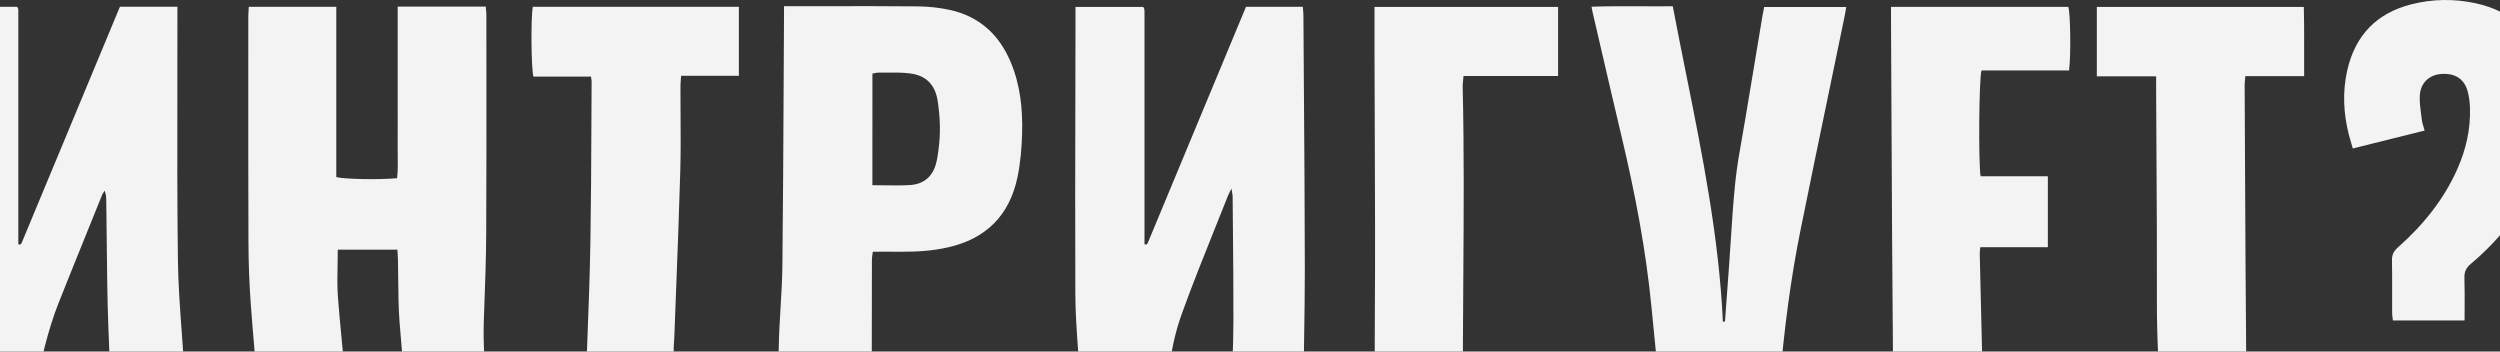 <svg width="1920" height="270" viewBox="0 0 1920 270" fill="none" xmlns="http://www.w3.org/2000/svg">
<rect x="0" y="0" width="1920" height="270" fill="#333333" stroke="none"/>
<g clip-path="url(#clip0_53_19444)">
<path d="M1920 8.893C1914.43 6.143 1908.24 4.019 1901.44 2.538C1884.95 -1.069 1868.28 -0.851 1851.88 3.316C1825.28 10.095 1808.91 27.011 1802.75 53.753C1798.96 70.296 1799.74 86.808 1803.84 103.195C1804.42 105.507 1805.11 107.805 1805.83 110.226L1805.84 110.234L1805.84 110.235L1805.84 110.237L1805.84 110.24L1805.84 110.246L1805.85 110.262L1805.86 110.299C1806.22 111.502 1806.59 112.735 1806.95 114.016C1824.77 109.573 1841.82 105.325 1859.16 101.008L1862.12 100.272C1861.83 99.239 1861.54 98.296 1861.26 97.41L1861.26 97.399L1861.25 97.363L1861.24 97.343L1861.24 97.331L1861.24 97.328C1860.67 95.528 1860.19 93.965 1860 92.374C1859.83 90.948 1859.64 89.519 1859.45 88.089L1859.45 88.077L1859.45 88.066L1859.45 88.054L1859.45 88.05C1858.79 83.098 1858.12 78.131 1858.41 73.219C1859 63.641 1865.66 57.516 1874.68 56.831C1885.36 56.023 1892.48 60.439 1895.16 70.109C1896.28 74.152 1896.77 78.412 1896.93 82.61C1897.49 99.028 1893.94 114.669 1887.32 129.657C1876.86 153.29 1860.96 172.849 1841.77 189.828C1838.5 192.719 1836.95 195.549 1837.04 199.965C1837.2 208.512 1837.18 217.047 1837.16 225.585V225.638C1837.15 230.501 1837.14 235.365 1837.16 240.234C1837.16 241.47 1837.33 242.719 1837.5 244.046L1837.5 244.051L1837.5 244.058L1837.5 244.066C1837.59 244.735 1837.68 245.425 1837.75 246.142H1892.79C1892.79 242.892 1892.81 239.704 1892.83 236.561V236.492C1892.87 228.595 1892.91 220.981 1892.67 213.367C1892.51 208.64 1894.07 205.624 1897.64 202.608C1905.69 195.826 1913.19 188.553 1920 180.689V8.893Z" fill="#F3F3F3"/>
<path d="M1920 348.05C1918.1 330.935 1911.16 315.563 1905.05 302.026L1905.05 302.023C1899.62 289.987 1894.85 279.403 1894.85 270.334H1835.3C1835.1 281.207 1853.36 310.679 1873.02 342.421L1873.02 342.424C1893.91 376.138 1916.38 412.412 1920 431.675V348.05Z" fill="#F3F3F3"/>
<path d="M1920 967.79C1912.59 960.136 1899.59 952.305 1887.64 945.101L1887.63 945.1L1887.63 945.098C1879.85 940.409 1872.51 935.986 1867.44 932.05C1847.49 916.564 1825.65 904.063 1802.79 893.584C1783.98 884.959 1764.92 876.885 1745.87 868.813L1745.84 868.803C1738.11 865.529 1730.38 862.254 1722.67 858.944C1703.67 850.766 1684.78 842.308 1668.82 828.843C1661.67 822.779 1655.04 815.876 1649.25 808.507C1642.94 800.453 1641.82 790.906 1644.8 780.894C1648.38 768.86 1654.57 758.443 1664.25 750.544C1683.32 734.996 1704.51 724.393 1729.64 722.465C1748.94 720.998 1768.05 722.574 1787.17 724.151L1793.06 724.633C1794.27 724.731 1795.48 724.827 1796.69 724.922C1809.07 725.885 1821.51 726.601 1833.93 726.849C1842.67 727.036 1851.32 725.792 1859.56 722.558C1874.03 716.899 1881.25 705.238 1880.1 689.783C1879.16 677.252 1875.24 665.871 1867.09 656.262C1861.62 649.826 1856.02 643.389 1849.7 637.854C1840.71 630.018 1831.31 622.586 1821.58 615.714C1798.21 599.264 1780.39 577.621 1763.4 555.17C1758.76 549.076 1755 542.235 1751.42 535.425C1744.92 523.017 1739.38 510.206 1739.63 495.809C1739.69 492.025 1739.97 488.242 1740.24 484.454C1740.5 480.802 1740.77 477.146 1740.84 473.482C1740.92 470.162 1741.04 466.838 1741.16 463.515V463.509C1741.53 453.386 1741.9 443.262 1741.03 433.244C1739.98 421.153 1738.24 409.12 1736.49 397.081L1736.49 397.075L1736.49 397.072L1736.49 397.046L1736.49 397.042C1735.38 389.402 1734.27 381.761 1733.35 374.1C1733.2 372.908 1733.05 371.715 1732.91 370.522L1732.58 367.816C1728.99 338.562 1725.39 309.267 1725.13 279.756C1724.65 227.138 1724.41 174.536 1724.16 121.926V121.523C1724.07 102.884 1723.99 84.243 1723.89 65.6C1723.89 64.156 1724.02 62.724 1724.18 61.098L1724.18 61.095L1724.18 61.084L1724.18 61.067C1724.26 60.252 1724.34 59.388 1724.42 58.449H1769.59C1769.53 51.392 1769.55 44.446 1769.57 37.572V37.56C1769.6 26.687 1769.63 15.991 1769.34 5.306H1610.36V58.604H1655.91V68.306C1655.98 85.178 1656.08 102.047 1656.17 118.915V119.096C1656.39 156.136 1656.61 193.171 1656.5 230.221C1656.35 286.38 1662.04 341.979 1671.09 397.267C1674.86 420.215 1677.03 443.102 1673.71 466.268C1673.43 468.227 1673.43 470.248 1673.52 472.238C1675.07 506.133 1685.43 536.544 1708.83 561.887L1711.37 564.634L1711.38 564.64C1719.15 573.045 1726.94 581.455 1734.06 590.371C1743.24 601.814 1754.22 610.863 1766.54 618.605C1775.81 624.42 1784.93 630.453 1793.86 636.796C1804.78 644.57 1812.9 655.05 1819.74 666.368C1827.67 679.522 1824 689.69 1809.72 695.536C1806.27 696.967 1802.69 698.148 1799.05 698.863C1792.74 700.138 1786.33 701.351 1779.92 701.942C1772.15 702.67 1764.37 703.282 1756.59 703.895L1756.57 703.898C1746.75 704.671 1736.93 705.445 1727.12 706.451C1715.02 707.695 1702.83 709.311 1691.75 714.909C1690.97 715.302 1690.19 715.696 1689.41 716.089C1679.75 720.948 1670.05 725.832 1661.01 731.7C1652.74 737.111 1645.11 743.672 1637.96 750.513C1629.34 758.754 1624.3 769.326 1621.34 780.894C1618.67 791.404 1620.01 801.323 1626.6 809.937C1631.11 815.845 1636.15 821.442 1641.63 826.418C1655.72 839.198 1671.87 849.117 1689.2 856.891C1706.65 864.728 1724.29 872.19 1742.03 879.436C1775.22 892.962 1807.86 907.733 1838 927.323C1846.44 932.835 1854.23 939.408 1861.96 945.931L1863.23 947.007C1866.41 949.681 1868.96 953.288 1871.11 956.864C1874.32 962.22 1854.72 964.766 1838.6 966.86H1838.6C1831.75 967.749 1825.53 968.557 1821.95 969.464C1808.97 968.933 1784.84 964.663 1793.42 958.356L1793.97 957.95L1793.97 957.949C1796.78 955.875 1799.62 953.78 1802.1 951.329C1807.64 945.825 1808.17 940.725 1802.97 934.91C1798.87 930.339 1794.04 926.266 1788.97 922.752C1773.35 911.931 1755.93 904.53 1738.35 897.502C1731.86 894.906 1725.35 892.346 1718.84 889.786L1718.8 889.769L1718.78 889.763L1718.77 889.76C1702.85 883.5 1686.93 877.24 1671.25 870.449C1647.91 860.343 1625.61 848.154 1605.98 831.766C1598.98 825.92 1592.47 819.266 1586.75 812.145C1579.81 803.5 1578.63 793.301 1581.24 782.448C1585.5 764.942 1594.5 750.327 1607.87 738.479C1630.83 718.143 1655.72 700.387 1682.63 685.585C1686.01 683.725 1689.52 682.139 1693.04 680.554C1696.11 679.172 1699.17 677.79 1702.14 676.226C1706.53 673.925 1710.88 671.375 1714.62 668.172C1719.91 663.663 1720.28 658.346 1715.83 653.059C1713.53 650.304 1710.69 647.98 1707.87 645.67L1707.75 645.572L1707.7 645.528C1707.45 645.322 1707.2 645.116 1706.95 644.91C1706.61 644.631 1706.27 644.353 1705.94 644.073C1704.85 643.164 1703.64 642.367 1702.44 641.574C1700.47 640.277 1698.52 638.988 1697.13 637.232C1691.54 630.125 1684.53 624.698 1677.5 619.258L1677.49 619.248C1676.47 618.455 1675.44 617.662 1674.42 616.864C1667.02 611.08 1661.26 604.208 1657.87 595.253C1656.03 590.402 1653.61 585.613 1650.56 581.446C1639.86 566.707 1630.62 551.221 1623.21 534.523L1622.77 533.536C1618.97 524.944 1615.17 516.38 1613.97 507.065C1611.14 485.081 1609.4 462.972 1610.95 440.832C1611.83 428.704 1609.86 417.075 1607.87 405.32C1607.75 404.543 1607.34 403.822 1606.88 403.024L1606.88 403.021L1606.88 403.018L1606.88 403.013L1606.87 403.009C1606.66 402.63 1606.43 402.234 1606.22 401.807C1583.54 402.18 1564.88 391.763 1546.49 380.568C1545.12 379.735 1543.79 378.852 1542.46 377.971C1540.46 376.649 1538.47 375.332 1536.38 374.194C1532.27 371.955 1530.34 368.565 1529.85 364.057C1529.16 357.829 1528.36 351.604 1527.56 345.378L1527.56 345.375L1527.56 345.372C1525.88 332.356 1524.2 319.331 1523.59 306.25C1522.35 279.911 1521.78 253.54 1521.2 227.172C1520.96 216.495 1520.73 205.819 1520.45 195.145C1520.43 194.002 1520.55 192.844 1520.68 191.623C1520.74 191.051 1520.81 190.464 1520.86 189.859H1572.75V135.348H1521.1C1519.36 125.086 1519.89 59.568 1521.79 54.126H1589.02C1590.58 42.31 1590.08 10.188 1588.46 5.275H1452.29V13.888C1452.39 34.527 1452.49 55.167 1452.59 75.808V75.84C1452.92 145.967 1453.26 216.105 1453.9 286.224C1454.09 305.845 1455.43 325.529 1457.73 344.995C1461.46 376.401 1464.76 407.777 1464.26 439.432C1464.2 444.128 1464.48 448.885 1464.95 453.581C1466.01 464.34 1465.35 474.975 1462.9 485.454C1461.33 492.119 1459.71 498.776 1458.08 505.437C1456.41 512.295 1454.74 519.156 1453.13 526.034C1449.74 540.493 1450.76 554.704 1456.3 568.51C1458.04 572.895 1459.88 577.279 1462.09 581.446C1466.38 589.469 1467.22 597.927 1466.22 606.789C1465.17 616.013 1461.56 624.252 1457.91 632.571L1457.29 633.969C1457.15 634.299 1457 634.63 1456.86 634.962C1453.5 642.673 1450.48 650.634 1448.52 658.781C1446.25 668.234 1449.08 674.018 1458.07 677.221C1461.78 678.543 1465.45 679.965 1469.13 681.387C1479.81 685.519 1490.5 689.657 1502 691.369C1510.06 692.582 1518.15 694.603 1525.83 697.308C1534.82 700.48 1537.1 706.699 1532.49 715.033C1529.54 720.413 1525.65 725.419 1521.6 730.083C1516.17 736.35 1510.51 742.402 1504.84 748.456C1504.04 749.307 1503.24 750.158 1502.45 751.01C1501.77 751.735 1501.09 752.461 1500.42 753.187C1488.13 766.372 1482.62 781.578 1482.74 799.955C1482.84 814.477 1488.16 824.179 1500.17 831.144C1504.27 833.517 1508.35 835.943 1512.43 838.37L1512.53 838.429C1516.12 840.562 1519.71 842.695 1523.31 844.795C1526.27 846.518 1529.25 848.188 1532.23 849.857C1536.41 852.194 1540.59 854.531 1544.69 857.016C1562.86 867.992 1581.86 877.197 1601.9 884.131C1611.34 887.39 1620.83 890.53 1630.32 893.669L1630.33 893.672C1638.32 896.314 1646.3 898.956 1654.26 901.669C1668.63 906.551 1682.91 911.806 1695.83 919.984C1714.4 931.739 1654.26 969.52 1628.5 969.52L1628.46 969.696L1628.39 970.02H1920V967.79Z" fill="#F3F3F3"/>
<path d="M1.288 970.02C0.822 969.688 0.392 969.355 0 969.02V881.984C3.291 872.999 15.493 861.487 27.736 849.934C42.788 835.732 33.799 818.516 32.5 808.818C29.482 786.367 60.027 770.756 78.165 756.297C108.066 732.453 139.504 710.788 170.97 689.104L170.99 689.091C172.715 687.902 174.44 686.713 176.165 685.523C190.694 675.51 204.694 664.72 218.477 653.712C223.859 649.421 228.526 644.011 232.663 638.476C243.895 623.456 243.552 609.432 231.543 594.942C226.815 589.251 221.37 583.872 215.428 579.518C203.388 570.718 190.881 562.571 178.374 554.424C173.846 551.471 169.238 548.634 164.629 545.797C158.852 542.241 153.074 538.684 147.45 534.896C140.854 530.48 134.57 525.505 128.565 520.312C118.205 511.326 112.761 499.913 110.396 486.231C107.375 468.837 103.97 451.51 100.565 434.18L100.565 434.178L100.563 434.169L100.561 434.161L100.561 434.158C97.832 420.268 95.102 406.376 92.57 392.447C90.454 380.755 89.178 368.814 88.494 356.936C86.409 320.927 84.387 284.918 83.143 248.878C82.389 227.199 82.172 205.505 81.955 183.806V183.802C81.858 174.161 81.762 164.518 81.618 154.876L81.614 154.502C81.587 151.952 81.56 149.385 80.374 146.48C80.162 146.827 79.932 147.168 79.702 147.509C79.189 148.27 78.674 149.033 78.352 149.87C75.601 156.682 72.846 163.492 70.091 170.303L70.037 170.436C61.719 191 53.4 211.563 45.187 232.18C36.23 254.686 31.324 278.253 26.414 301.84L26.414 301.841C25.748 305.042 25.081 308.244 24.405 311.443C21.659 324.482 18.409 337.556 15.152 350.662L15.152 350.664C9.219 374.533 3.259 398.511 0.267 422.578C0.204 423.059 0.115 423.534 0 424.08V5.244H12.956L13.002 5.284C13.2 5.453 13.371 5.599 13.516 5.772C13.671 5.959 13.796 6.177 13.858 6.394C13.982 6.892 14.076 7.358 14.076 7.856V187.558C14.18 187.594 14.271 187.628 14.354 187.66L14.415 187.683L14.492 187.713L14.498 187.716C14.744 187.811 14.892 187.869 15.04 187.869C15.258 187.869 15.538 187.806 15.694 187.682L15.724 187.652L15.774 187.602L15.83 187.548L15.867 187.512C16.164 187.224 16.471 186.926 16.627 186.563C29.71 155.148 42.777 123.734 55.862 92.276L55.883 92.225C67.932 63.26 79.996 34.256 92.103 5.182H136.25V14.044C136.268 32.444 136.24 50.844 136.211 69.245C136.144 112.538 136.077 155.832 136.623 199.125C136.855 217.984 138.233 236.843 139.61 255.692L139.61 255.694C140.262 264.629 140.915 273.563 141.445 282.493C141.684 286.558 141.952 290.625 142.221 294.691C142.97 306.017 143.718 317.343 143.81 328.67C143.934 346.55 147.263 363.683 152.583 380.662C161.076 407.715 169.259 434.83 177.41 461.977C179.183 467.916 180.645 474.011 181.734 480.105C184.254 494.254 191.254 505.946 202.486 514.435C215.552 524.323 229.272 533.341 243.086 542.203C249.603 546.392 256.285 550.331 262.966 554.269L262.967 554.27L262.97 554.271L262.971 554.272L262.973 554.273L262.974 554.274L262.976 554.275L262.977 554.276L262.979 554.277L262.987 554.282C270.237 558.555 277.487 562.828 284.526 567.422C293.455 573.237 302.166 579.674 309.85 587.012C329.357 605.576 329.606 623.767 310.255 642.363C301.544 650.727 291.65 658.19 281.353 664.565C262.004 676.519 242.178 687.729 222.364 698.932L222.36 698.934L217.481 701.693C182.761 721.314 149.099 742.459 117.863 767.305C113.383 770.85 109.058 774.643 105.045 778.686C92.445 791.404 88.836 806.765 92.258 824.054C95.152 838.732 101.872 851.73 110.334 863.826C124.458 884.007 141.134 901.856 162.321 914.543C166.856 917.259 172.457 920.859 178.772 924.918C206.229 942.568 247.195 968.901 272.827 969.019C258.245 954.913 243.704 940.767 229.163 926.621L229.13 926.589C221.858 919.514 214.585 912.439 207.308 905.37C207.144 905.211 206.981 905.052 206.818 904.893C206.085 904.176 205.354 903.462 204.539 902.851C186.214 889.635 174.579 871.133 164.654 851.481C161.201 844.671 158.556 837.301 156.721 829.869C154.108 819.297 156.192 809.128 162.165 799.862C167.921 790.938 175.605 783.941 184.005 777.629C204.912 761.832 227.375 748.43 250.646 736.551C266.761 728.337 283.017 720.388 299.273 712.439C314.526 704.981 329.777 697.522 344.913 689.846C362.428 680.952 379.633 671.437 396.526 661.424C402.543 657.861 407.903 653.149 413.223 648.471L413.224 648.47L413.234 648.461C414.457 647.385 415.678 646.312 416.904 645.254C419.673 642.86 421.882 639.719 423.998 636.641C430.998 626.504 431.153 616.025 423.935 606.105C420.015 600.725 415.566 595.408 410.34 591.397C400.291 583.716 389.9 576.315 378.98 569.972C367.117 563.085 355.104 556.468 343.093 549.852C331.351 543.384 319.611 536.918 308.015 530.201C297.064 523.857 286.579 516.612 276.561 508.9C264.428 499.602 256.526 487.351 252.357 472.238C244.828 444.874 234.188 418.567 222.397 392.727C220.413 388.39 218.502 384.024 216.59 379.657L216.586 379.649L216.584 379.644L216.582 379.641C214.507 374.902 212.431 370.162 210.263 365.456C203.388 350.561 200.339 334.982 199.343 318.595C198.365 302.56 196.983 286.554 195.602 270.55L195.602 270.549L195.601 270.539L195.601 270.537L195.601 270.536C194.524 258.054 193.447 245.574 192.561 233.082C191.472 217.72 190.881 202.266 190.819 186.874C190.651 142.106 190.668 97.356 190.684 52.597V52.568C190.689 39.137 190.694 25.705 190.694 12.271C190.694 10.757 190.8 9.228 190.916 7.537L190.916 7.536L190.916 7.534L190.917 7.532L190.917 7.524L190.918 7.517L190.918 7.512L190.919 7.504C190.969 6.775 191.021 6.015 191.068 5.213H258.268V136.001C264.272 137.68 292.273 138.116 304.966 136.841C305.658 131.181 305.558 125.422 305.458 119.641V119.614L305.458 119.611C305.409 116.826 305.361 114.036 305.401 111.249C305.489 104.989 305.469 98.729 305.449 92.469V92.442C305.441 89.755 305.433 87.069 305.433 84.382V5.088H373.068C373.123 5.878 373.196 6.657 373.268 7.426C373.403 8.869 373.535 10.281 373.535 11.681C373.535 26.196 373.546 40.71 373.557 55.222L373.557 55.508C373.587 96.363 373.617 137.21 373.411 178.073C373.327 198.124 372.595 218.149 371.862 238.194L371.862 238.195L371.77 240.705C371.727 241.886 371.684 243.068 371.641 244.25L371.606 245.209C370.922 263.68 372.197 281.995 374.562 300.248L374.629 300.781L374.63 300.784C375.013 303.811 375.4 306.863 375.371 309.888C375.184 323.104 378.389 335.573 383.989 347.389C389.636 359.273 395.473 371.062 401.309 382.851C404.957 390.219 408.605 397.587 412.206 404.978C414.025 408.698 415.899 412.4 417.773 416.102L417.774 416.104C422.763 425.957 427.756 435.817 431.713 446.056C441.109 470.341 457.131 488.532 479.158 501.717C492.162 509.522 505.385 516.954 518.638 524.355C525.489 528.182 532.385 531.928 539.282 535.675L539.285 535.677C552.057 542.615 564.83 549.555 577.314 557.005C588.981 564.002 600.087 572.149 610.603 580.824C622.456 590.588 630.732 603.462 637.483 617.175C646.661 635.833 643.985 652.064 629.612 667.146C622.145 674.982 613.31 681.139 603.51 685.523C588.078 692.427 572.554 699.174 556.687 704.958C531.586 714.097 506.405 723.009 481.227 731.92L481.167 731.941L481.133 731.953C464.62 737.798 448.108 743.642 431.62 749.549C409.562 757.448 388.157 766.776 368.371 779.494C367.304 780.179 366.27 780.908 365.237 781.637L365.235 781.639C363.828 782.631 362.423 783.623 360.935 784.501C341.553 796.037 337.508 813.482 341.771 834.129C345.722 853.16 355.708 869.081 367.655 883.945C383.055 903.1 401.815 918.585 421.229 933.449C421.379 933.564 421.531 933.681 421.685 933.799C421.955 934.007 422.231 934.219 422.513 934.437C422.895 934.732 423.288 935.036 423.692 935.348L423.816 935.444L423.825 935.451C437.2 945.796 461.903 964.904 493.534 970.02H388.713C391.731 950.924 376.307 934.864 358.851 922.41C342.362 910.656 326.931 897.596 315.264 880.928C307.303 869.562 299.775 857.893 292.242 846.217L292.215 846.175L292.158 846.087L292.148 846.072C289.202 841.506 286.256 836.938 283.281 832.388C282.473 831.144 281.881 829.745 281.353 828.377C277.961 819.421 278.241 810.745 283.997 802.847C286.735 799.054 289.753 795.229 293.33 792.275C300.984 785.931 308.793 779.712 317.037 774.208C341.957 757.572 368.713 744.263 396.557 733.348C413.517 726.697 430.615 720.389 447.713 714.08L447.722 714.077L447.732 714.073C465.16 707.643 482.591 701.212 499.878 694.417C519.043 686.86 537.74 678.029 556.283 668.98C563.314 665.56 569.816 660.491 575.54 655.112C586.398 644.943 588.701 632.225 584.407 618.139C581.047 607.131 575.043 597.927 566.58 590.184C556.594 581.042 545.394 573.61 533.416 567.453C523.856 562.532 514.23 557.73 504.604 552.928L504.521 552.886L504.507 552.88C493.241 547.259 481.976 541.639 470.82 535.829C451.842 525.972 432.864 516.114 414.415 505.293C396.962 495.062 384.766 480.105 377.549 460.826C366.1 430.29 351.726 401.029 336.233 372.359C330.197 361.196 324.473 349.877 319.028 338.434C316.819 333.769 314.89 328.67 314.33 323.57C311.499 298.134 308.762 272.635 306.833 247.106C306.028 236.314 305.93 225.479 305.831 214.649L305.83 214.577L305.83 214.566C305.784 209.51 305.738 204.454 305.619 199.405C305.578 197.692 305.471 195.979 305.366 194.319L305.366 194.318L305.366 194.311L305.365 194.297C305.311 193.433 305.257 192.583 305.215 191.756H259.419C259.419 195.779 259.338 199.749 259.258 203.68V203.712C259.085 212.226 258.915 220.553 259.575 228.822C261.119 248.144 263.038 267.441 264.957 286.736C266.015 297.375 267.073 308.014 268.068 318.657C269.001 328.701 271.553 338.216 276.25 347.14C277.167 348.862 278.064 350.598 278.96 352.334L278.961 352.336L278.962 352.338C280.348 355.021 281.734 357.701 283.188 360.325C302.726 395.37 319.308 431.783 332.313 469.751C336.139 480.852 342.206 490.367 351.042 498.016C356.3 502.557 361.837 506.848 367.468 510.89C381.755 521.138 397.471 528.82 413.196 536.507L413.234 536.525L413.246 536.531L413.251 536.533C416.068 537.91 418.886 539.287 421.695 540.68C446.429 552.932 471.038 565.432 495.554 578.15C505.945 583.53 515.651 590.122 524.114 598.331C538.549 612.324 542.469 633.998 523.305 650.541C515.838 656.978 507.562 662.917 498.82 667.395C482.922 675.573 466.496 682.756 450.069 689.846C435.866 695.995 421.606 702.02 407.346 708.046L407.339 708.049C386.555 716.831 365.771 725.614 345.162 734.779C318.748 746.533 293.735 760.992 269.997 777.504C262.064 783.008 254.224 788.947 247.41 795.726C233.099 809.937 232.477 824.272 244.766 840.349C248.375 845.044 252.481 849.522 257.055 853.284C265.61 860.312 272.641 868.583 279.019 877.539C290.624 893.864 304.188 908.448 320.086 920.606C328.41 926.996 336.972 933.059 345.533 939.121L345.537 939.124L345.538 939.125L345.555 939.137L345.56 939.141L345.563 939.142C351.197 943.132 356.832 947.122 362.397 951.205C365.019 953.131 367.647 955.051 370.276 956.972L370.309 956.996L370.332 957.013C376.23 961.322 382.129 965.633 387.965 970.02H1.288Z" fill="#F3F3F3"/>
<path fill-rule="evenodd" clip-rule="evenodd" d="M495.867 970.02H868.028C868.038 969.925 868.011 969.829 867.945 969.733C867.922 969.699 867.895 969.666 867.863 969.633C867.827 969.595 867.785 969.557 867.738 969.52C678.5 969.52 636.5 951.671 615 938.02C598.158 927.326 581.203 912.406 578.776 902.02C578.106 899.147 577.352 896.538 576.615 893.988L576.615 893.987C574.752 887.54 573 881.477 573 872.52C573 857.749 578.864 850.181 585.483 841.638C586.482 840.348 587.498 839.036 588.514 837.674C591.501 833.694 594.674 829.807 598.158 826.293C611.723 812.611 626.687 800.702 644.328 792.617L645.306 792.168C657.397 786.625 669.553 781.051 682.034 776.509C722.635 761.677 761.057 742.46 797.706 719.698C813.51 709.871 828.817 699.112 843.937 688.229C853.457 681.388 861.484 672.805 867.737 662.73C878.564 645.223 879.591 627.095 870.382 608.748C867.426 602.809 863.786 596.901 859.306 592.05C851.746 583.872 843.719 575.973 835.071 568.946C820.386 557.036 805.266 545.624 790.053 534.43C761.368 513.316 738.315 487.444 720.052 456.846C709.63 439.37 697.87 422.61 685.612 406.347C673.728 390.519 666.137 372.888 659.977 354.448C656.492 344.031 656.896 333.521 660.599 322.979C663.71 314.086 666.043 304.882 668.345 295.739C669.248 292.195 669.497 288.37 669.497 284.669C669.55 268.461 669.563 252.264 669.575 236.064V236.036C669.585 223.901 669.594 211.765 669.621 199.623C669.621 198.377 669.795 197.132 669.994 195.71L669.995 195.707C670.099 194.964 670.209 194.174 670.305 193.31C673.046 193.31 675.733 193.307 678.386 193.303H678.553C683.704 193.296 688.727 193.29 693.763 193.31C705.212 193.373 716.568 192.533 727.83 190.014C757.448 183.422 775.43 165.2 781.497 135.752C783.737 124.869 784.67 113.581 784.982 102.449C785.51 83.449 783.519 64.699 775.897 46.943C766.937 26.109 751.724 12.489 729.448 7.607C721.483 5.866 713.208 4.995 705.057 4.902C682.068 4.676 659.08 4.713 636.091 4.75L636.077 4.75C627.461 4.764 618.845 4.777 610.23 4.777H602.11C602.11 6.037 602.113 7.211 602.117 8.329V8.359C602.124 10.458 602.13 12.36 602.11 14.262C602.005 31.951 601.918 49.639 601.83 67.328V67.542C601.605 113.215 601.38 158.883 600.865 204.536C600.74 215.175 600.101 225.814 599.462 236.452C598.833 246.928 598.204 257.403 598.065 267.878C597.847 284.327 595.669 300.031 588.016 314.739C587.259 316.214 586.698 317.781 586.137 319.348L586.136 319.35L586.136 319.352L586.131 319.366C585.771 320.371 585.411 321.376 584.998 322.357C582.074 329.416 581.203 336.692 582.354 344.28C585.652 365.829 593.99 385.388 606.745 402.926C611.25 409.108 615.964 415.129 620.677 421.147L620.678 421.149C626.087 428.056 631.494 434.962 636.581 442.107C662.061 477.929 692.208 508.962 728.639 533.745C738.315 540.307 747.928 546.961 757.386 553.833C773.097 565.245 788.404 577.217 801.595 591.552C806.604 596.963 811.115 603.089 814.724 609.526C821.537 621.746 821.351 634.526 814.257 646.529C810.368 653.091 805.608 659.434 800.102 664.658C791.639 672.681 782.617 680.237 773.066 686.923C735.888 712.919 695.008 731.389 652.479 746.813C616.95 759.686 581.701 773.337 546.514 787.113C527.163 794.7 509.429 805.242 494.465 819.95C482.331 831.859 475.953 846.319 476.047 863.328C476.109 874.616 478.691 885.469 482.487 896.103C487.371 909.785 496.953 919.674 507.811 928.66C515.869 935.346 523.305 942.684 528.874 951.671C532.492 957.516 536.421 963.099 540.649 968.427C513.573 965.626 495.319 948.798 488.522 942.436C484.531 938.706 480.372 935.157 476.213 931.609L476.208 931.603L476.207 931.602C470.902 927.076 465.598 922.549 460.647 917.652C444.904 902.104 433.767 883.634 430.002 861.587C425.895 837.488 432.087 816.56 451.936 801.075C457.971 796.379 464.473 791.933 471.349 788.637C484.789 782.2 498.416 775.95 512.385 770.819C547.416 757.976 582.541 745.445 617.852 733.442C649.367 722.745 679.514 709.405 707.079 690.716C716.506 684.311 725.497 677.065 733.835 669.323C739.217 664.316 743.728 658.097 747.461 651.722C754.399 639.875 754.741 627.343 747.275 615.62C742.919 608.748 737.879 602.032 731.937 596.528C711.31 577.404 690.59 558.373 667.008 542.825C659.728 538.037 652.541 533.155 645.354 528.21C613.279 506.133 583.412 481.443 556.874 452.866C554.509 450.316 552.207 447.673 550.247 444.812C530.585 415.893 517.611 383.989 508.962 350.281C505.882 338.278 505.945 326.275 510.207 314.303C515.216 300.186 518.171 285.602 517.394 270.428C517.274 268.07 517.447 265.699 517.619 263.324V263.314L517.62 263.308V263.294C517.717 261.952 517.815 260.608 517.86 259.264C518.289 247.724 518.733 236.186 519.177 224.649C520.378 193.442 521.579 162.242 522.465 131.026C522.863 116.626 522.767 102.227 522.672 87.827C522.625 80.833 522.579 73.839 522.589 66.844C522.589 65.143 522.708 63.442 522.842 61.518L522.842 61.516C522.914 60.486 522.991 59.392 523.056 58.2H567.452V5.213H409.158C407.664 13.609 407.913 52.665 409.686 58.853H453.896C453.98 59.543 454.07 60.11 454.147 60.603C454.269 61.376 454.362 61.964 454.362 62.553C454.296 73.473 454.247 84.391 454.198 95.308V95.377C454.065 125.471 453.931 155.558 453.429 185.661C452.996 211.72 452.001 237.758 451.005 263.792L450.998 263.981C450.78 269.696 450.561 275.41 450.349 281.124C450.309 282.21 450.271 283.297 450.233 284.385C449.918 293.487 449.599 302.651 448.016 311.567C445.713 324.472 446.74 336.848 450.598 349.1C453.056 356.905 455.544 364.772 458.842 372.266C467.865 392.758 477.011 413.188 486.656 433.369C490.482 441.391 495.305 449.072 500.5 456.286C512.385 472.829 527.505 486.138 544.554 497.208C550.214 500.883 555.855 504.585 561.496 508.286L561.501 508.289L561.52 508.301L561.55 508.321C578.988 519.762 596.414 531.195 614.336 541.83C643.581 559.182 668.719 581.073 690.808 606.696C693.732 610.054 696.47 613.661 698.834 617.424C709.194 633.967 708.852 649.048 696.688 664.409C690.87 671.748 683.87 678.34 676.559 684.217C657.145 699.827 634.776 710.089 611.381 718.205C596.189 723.478 580.982 728.68 565.775 733.883L565.573 733.953L565.473 733.987L565.271 734.058C550.064 739.26 534.856 744.463 519.665 749.736C518.99 749.97 518.315 750.204 517.64 750.438L514.682 751.462C489.084 760.327 463.48 769.194 439.055 781.049C430.811 785.029 422.567 789.414 415.193 794.793C395.562 809.16 389.433 829.123 396.931 852.165C398.611 857.327 400.82 862.395 403.184 867.308C414.851 891.688 430.904 912.708 452.247 929.438C468.026 941.784 482.518 955.317 495.867 970.02ZM679.482 142.317C686.248 142.422 692.719 142.523 699.146 142.096C709.319 141.412 716.195 135.69 718.87 125.677C719.766 122.355 720.233 118.898 720.693 115.482L720.799 114.701C722.479 102.293 722.043 89.917 720.146 77.572C718.217 65.072 711.279 57.889 698.741 56.365C693.05 55.665 687.261 55.703 681.481 55.74C679.298 55.755 677.116 55.769 674.941 55.743C673.825 55.722 672.695 55.967 671.559 56.212C671.049 56.323 670.537 56.434 670.025 56.521C669.994 85.135 669.994 113.284 669.994 142.051V142.22C673.232 142.22 676.385 142.269 679.476 142.317L679.479 142.317H679.482Z" fill="#F3F3F3"/>
<path fill-rule="evenodd" clip-rule="evenodd" d="M1627.55 970.02H869.769C866.743 968.507 863.717 966.996 860.691 965.484L860.64 965.458L860.615 965.446L860.513 965.395L860.462 965.37L860.411 965.344C850.434 960.36 840.458 955.376 830.497 950.365C826.951 948.593 823.248 947.069 819.546 945.638C801.097 938.58 783.675 929.811 768.181 917.279C761.648 911.993 754.275 907.64 746.995 903.348C731.408 894.082 724.408 879.342 720.706 862.613C719.959 859.161 720.674 855.15 721.608 851.636C724.221 841.841 730.568 834.565 738.532 828.657C751.599 818.955 765.817 811.336 780.781 805.024C797.975 797.786 815.207 790.634 832.435 783.483L832.693 783.375L832.739 783.356C846.645 777.584 860.548 771.813 874.426 765.999C894.711 757.51 913.689 746.782 931.111 733.286C946.076 721.688 955.969 706.979 960.324 688.633L960.458 688.066C962.81 678.115 965.176 668.104 966.733 658.004C969.564 639.377 966.111 621.342 960.2 603.711C951.116 576.502 937.831 551.688 918.355 530.418C909.489 520.748 903.018 509.646 899.098 497.084C893.124 477.96 884.444 460.142 873.431 443.444C871.519 440.548 869.715 437.595 867.912 434.643L867.907 434.634C865.955 431.44 864.004 428.246 861.92 425.128C842.724 396.303 835.351 363.901 832.831 329.976C832.298 322.832 831.677 315.695 831.056 308.558L831.052 308.512L831.05 308.491L831.05 308.486L831.048 308.466C830.293 299.79 829.538 291.115 828.942 282.43C828.665 278.345 828.367 274.258 828.068 270.17C826.99 255.404 825.91 240.626 825.862 225.867C825.657 174.476 825.768 123.102 825.879 71.72V71.567L825.881 70.522C825.921 51.915 825.961 33.307 825.986 14.697V5.337H877.817C877.852 5.371 877.902 5.409 877.96 5.453C878.062 5.53 878.185 5.623 878.284 5.741L878.308 5.769L878.33 5.796L878.351 5.82L878.354 5.823C878.491 5.983 878.631 6.146 878.657 6.332C878.813 7.047 878.969 7.794 878.969 8.54V187.464C879.064 187.504 879.15 187.54 879.227 187.573L879.303 187.606L879.384 187.642C879.634 187.751 879.784 187.816 879.933 187.837C880.151 187.869 880.462 187.806 880.586 187.682L880.628 187.64L880.69 187.579C881.001 187.271 881.321 186.954 881.489 186.563C891.934 161.452 902.38 136.346 912.834 111.219L913.156 110.444C927.723 75.433 942.307 40.38 956.933 5.213H1000.55C1000.61 5.915 1000.67 6.597 1000.73 7.263C1000.88 8.867 1001.02 10.382 1001.02 11.898C1001.13 30.157 1001.26 48.413 1001.39 66.669C1001.73 113.577 1002.06 160.479 1002.11 207.397C1002.12 225.401 1001.83 243.398 1001.55 261.395C1001.22 282.19 1000.88 302.984 1001.02 323.788C1001.19 350.607 1002.25 377.426 1003.31 404.245C1003.56 410.481 1003.8 416.716 1004.04 422.952C1004.2 427.393 1005.1 431.8 1006 436.197C1006.3 437.649 1006.6 439.101 1006.87 440.552C1007.36 443.226 1008.11 445.9 1008.98 448.481C1014.89 465.957 1016.57 483.681 1014.33 502.121C1011.22 527.899 1014.43 553.211 1022.89 577.839C1028.96 595.564 1032.63 613.817 1034.96 632.35C1036.83 647.245 1036.52 662.108 1033.06 676.817C1030.64 687.043 1028.58 697.391 1026.53 707.711L1026.44 708.192C1022.27 729.275 1013.93 748.71 1000.92 765.657C983.782 788.015 964.742 808.569 939.978 823.122C929.089 829.527 918.853 837.177 908.804 844.857C903.515 848.9 898.724 853.813 894.617 859.068C883.386 873.528 884.071 889.511 897.417 901.887C909.24 912.864 921.747 923.281 934.907 932.547C961.193 951.055 993.532 960.809 1027.14 968.708C1012.33 957.668 998.319 945.684 986.084 931.77C980.702 925.644 976.004 918.803 971.804 911.837C966.204 902.633 966.204 892.807 971.649 883.447C975.88 876.14 980.36 868.925 985.276 862.084C997.129 845.604 1006.77 828.097 1013.18 808.755C1014.36 805.217 1016.07 801.852 1017.77 798.481L1017.77 798.477L1017.77 798.473C1018.77 796.514 1019.76 794.553 1020.65 792.554C1021.91 789.738 1023.18 786.928 1024.46 784.117L1024.46 784.112C1028.12 776.062 1031.78 768.006 1034.96 759.78C1036.88 754.839 1038.74 749.879 1040.61 744.918C1046.7 728.71 1052.79 712.504 1060.72 697.029C1065.76 687.171 1067.72 676.381 1068.47 665.342C1069.8 645.534 1067.04 626.131 1063.15 606.82C1059.23 587.323 1055.28 567.826 1051.14 548.36C1047.5 531.32 1047.44 514.311 1050.92 497.27C1051.22 495.812 1051.5 494.348 1051.79 492.883C1052.59 488.723 1053.4 484.557 1054.59 480.51C1061.12 458.587 1060 436.105 1058.85 413.841C1055.93 357.153 1055.46 300.497 1055.87 243.747C1056.21 196.902 1056.02 150.057 1055.83 103.222V103.057C1055.74 82.298 1055.66 61.54 1055.62 40.786C1055.6 34.65 1055.6 28.514 1055.61 22.378C1055.61 19.309 1055.62 16.241 1055.62 13.173V5.337H1196.61V58.386H1124L1123.93 59.02L1123.8 60.258L1123.8 60.267L1123.8 60.327C1123.61 62.046 1123.46 63.45 1123.35 64.854C1123.29 65.6 1123.32 66.347 1123.35 67.093C1124.48 115.82 1124.15 164.536 1123.82 213.255V213.656C1123.59 246.384 1123.37 279.113 1123.6 311.847C1123.81 342.165 1124.81 372.546 1126.65 402.802C1127.61 418.878 1125.4 433.711 1119.02 448.481C1112.61 463.283 1107.23 478.551 1102.07 493.85C1091.27 525.847 1091.49 558.249 1098.8 590.992C1103.34 611.36 1107.39 631.883 1110.47 652.5C1113.61 673.676 1109.16 693.577 1096.59 711.302C1096.05 712.063 1095.53 712.831 1095 713.598C1093.99 715.087 1092.97 716.571 1091.86 717.987C1078.02 735.587 1069.87 755.52 1066.26 777.629C1064.26 789.737 1061.71 801.755 1059.16 813.777L1059.15 813.801L1059.13 813.901L1059.13 813.926L1059.12 813.946C1058.02 819.126 1056.92 824.307 1055.87 829.496C1055.8 829.745 1055.74 829.994 1055.74 830.242C1055.46 838.591 1054.98 846.937 1054.5 855.284L1054.5 855.37V855.372C1053.21 877.744 1051.92 900.122 1054.5 922.565C1067.43 955.344 1141.36 969.864 1162.66 970.019C1185.87 969.626 1224.53 884.808 1215.06 868.428C1210.02 859.69 1207.29 850.175 1208.75 839.789C1209.53 834.161 1207.85 828.936 1204.89 824.148C1203.27 821.52 1201.59 818.935 1199.9 816.35L1199.9 816.348L1199.9 816.338C1198.73 814.552 1197.57 812.765 1196.43 810.963C1191.36 802.909 1187.28 794.42 1185.69 784.936C1183.61 772.498 1185.97 761.148 1194.16 751.353L1195.25 750.041C1199.49 744.933 1203.77 739.787 1208.44 735.09C1230.62 712.732 1238.49 685.088 1237.28 654.645C1236.86 643.822 1235.43 633.054 1234 622.277L1234 622.274C1233.3 617.014 1232.6 611.751 1232.02 606.478C1231.75 604.086 1231.49 601.693 1231.22 599.3C1229.67 585.39 1228.12 571.462 1226.82 557.534C1225.86 547.241 1227.2 537.073 1230.81 527.433C1235.32 515.337 1239.89 503.21 1245.3 491.486C1249.25 482.945 1253.47 474.535 1257.7 466.121L1257.71 466.099L1257.72 466.086L1257.72 466.075C1261.75 458.055 1265.78 450.031 1269.57 441.889C1272.9 434.737 1275.61 427.119 1277.32 419.438C1282.57 395.898 1282.29 372.079 1279.74 348.198C1275.76 310.852 1271.97 273.506 1268.36 236.129C1264.09 191.973 1255.76 148.564 1245.52 105.465C1240.24 83.27 1235.09 61.045 1229.94 38.822L1229.93 38.802L1229.93 38.795L1229.93 38.791L1229.93 38.787L1229.93 38.784L1229.93 38.78L1229.93 38.765L1229.93 38.762C1227.62 28.811 1225.31 18.861 1223 8.913C1222.85 8.253 1222.73 7.593 1222.56 6.653L1222.55 6.643L1222.55 6.639C1222.48 6.21 1222.39 5.722 1222.28 5.151C1235.12 4.709 1247.84 4.765 1260.65 4.822H1260.66C1268.61 4.857 1276.6 4.892 1284.69 4.808C1287.95 22.007 1291.39 39.151 1294.83 56.279L1294.83 56.282L1294.84 56.285C1307.54 119.486 1320.19 182.456 1323.17 247.044C1323.26 247.038 1323.35 247.033 1323.44 247.026C1323.54 247.019 1323.64 247.011 1323.74 247.002L1323.98 246.981C1324.26 246.958 1324.53 246.935 1324.79 246.919C1325.34 239.456 1325.88 231.986 1326.43 224.515L1328.06 202.11C1328.51 195.823 1328.92 189.531 1329.32 183.238L1329.33 183.133V183.131C1330.28 168.359 1331.23 153.588 1332.82 138.893C1334.05 127.353 1336.08 115.908 1338.11 104.467L1338.12 104.456L1338.12 104.453L1338.12 104.45L1338.12 104.445L1338.12 104.442L1338.12 104.44L1338.12 104.437L1338.12 104.434L1338.12 104.431L1338.12 104.428L1338.12 104.425L1338.12 104.422C1338.95 99.723 1339.79 95.025 1340.57 90.322C1344.86 64.326 1349.18 38.361 1353.54 12.365C1353.82 10.753 1354.14 9.141 1354.51 7.34L1354.51 7.333L1354.52 7.286L1354.52 7.282L1354.53 7.259C1354.59 6.948 1354.65 6.632 1354.72 6.308C1354.78 6.001 1354.84 5.688 1354.91 5.368H1417.91C1417.75 6.267 1417.61 7.125 1417.47 7.956L1417.47 7.963L1417.47 7.974L1417.47 7.983L1417.47 7.99L1417.47 8C1417.23 9.452 1417 10.822 1416.73 12.178C1412.96 30.435 1409.17 48.684 1405.38 66.934L1405.38 66.954C1397.8 103.437 1390.23 139.919 1382.85 176.456C1375.19 214.269 1370.34 252.516 1367.01 290.92C1365.21 311.94 1364.49 333.116 1364.18 354.23C1363.74 383.647 1361.6 412.877 1356.03 441.765C1353.98 452.461 1350.68 463.003 1346.94 473.264C1344.59 479.695 1342.36 486.167 1340.13 492.638C1334.82 508.009 1329.52 523.378 1322.65 538.192C1313.59 557.689 1314.15 578.306 1318.17 598.953C1319.41 605.297 1320.69 611.64 1322.3 617.89C1327 636.05 1325.6 653.899 1319.54 671.468C1313.66 688.477 1304.88 704.087 1295.86 719.573L1294.77 721.449L1294.76 721.452C1289.87 729.845 1284.96 738.256 1280.61 746.937C1275.17 757.852 1277.85 765.501 1288.77 770.881C1292.28 772.613 1296.01 773.89 1299.73 775.166C1301.43 775.745 1303.12 776.323 1304.79 776.945C1305.61 777.252 1306.44 777.546 1307.27 777.833C1307.96 778.07 1308.64 778.302 1309.33 778.534L1309.34 778.536C1312.54 779.621 1315.73 780.703 1318.73 782.2C1325.82 785.745 1327.81 790.378 1326.32 798.183C1325.91 800.359 1325.2 802.536 1324.36 804.589L1324.18 805.042C1324.1 805.243 1324.02 805.445 1323.94 805.647C1323 808.083 1322.04 810.56 1320.62 812.705C1310.45 828.501 1314.18 843.054 1324.51 856.923C1325.49 858.228 1326.47 859.524 1327.45 860.817L1327.46 860.828C1332.62 867.633 1337.75 874.393 1341.28 882.359C1344.33 889.231 1350.77 893.025 1357.49 896.041C1367.38 900.488 1377.9 902.447 1388.57 903.473C1396.62 904.264 1404.69 904.869 1412.76 905.475H1412.76L1412.8 905.478C1416.13 905.727 1419.46 905.977 1422.79 906.24C1454.65 908.759 1485.89 914.543 1516.62 923.156C1535.82 928.536 1554.46 935.004 1572.34 944.084C1579.98 947.957 1586.33 952.017 1592.13 955.727C1604.08 963.364 1613.7 969.52 1627.5 969.52L1627.52 969.655L1627.52 969.742C1627.53 969.834 1627.54 969.927 1627.55 970.02ZM925.812 958.85L925.987 958.904L926.118 958.944C932.598 960.921 939.071 962.896 945.423 964.848C941.491 962.621 937.566 960.382 933.662 958.108L933.471 957.996L933.422 957.968C909.858 944.239 886.293 930.51 862.822 916.657C852.368 910.5 843.906 902.198 837.591 891.75C832.115 882.701 830.995 873.186 833.546 863.048C836.657 850.734 843.377 840.566 853.489 833.228C865.56 824.49 877.942 816.094 890.915 808.818C895.527 806.23 900.152 803.665 904.778 801.1L904.779 801.099C927.554 788.47 950.336 775.837 971.462 760.433C990.191 746.782 1002.88 729.493 1005.59 705.922C1006.02 702.207 1006.36 698.475 1006.71 694.742L1006.71 694.729C1007.33 688.062 1007.96 681.391 1009.01 674.795C1013.28 648.24 1009.2 622.803 999.867 597.958C995.045 585.178 990.254 572.366 985.525 559.524C978.898 541.519 975.849 523.08 978.431 503.863C979.8 493.539 978.369 483.495 974.324 473.917L973.815 472.71L973.81 472.697C968.381 459.824 962.942 446.929 957.182 434.208C953.76 426.621 951.333 418.878 950.867 410.576C950.412 402.266 949.92 393.956 949.428 385.645C948.069 362.673 946.709 339.701 946.138 316.729C945.792 303.213 946.213 289.686 946.634 276.154L946.635 276.147V276.139C946.933 266.546 947.232 256.95 947.258 247.355C947.327 223.624 947.107 199.893 946.886 176.175L946.885 175.884L946.883 175.767C946.807 167.547 946.73 159.329 946.667 151.114C946.667 150.092 946.493 149.084 946.255 147.704L946.255 147.701L946.254 147.698L946.253 147.692C946.115 146.89 945.955 145.961 945.796 144.832C945.345 145.723 944.961 146.455 944.63 147.086L944.62 147.104L944.601 147.141L944.595 147.152L944.591 147.159C943.961 148.358 943.526 149.188 943.182 150.056C939.944 158.24 936.667 166.411 933.389 174.582C924.637 196.401 915.884 218.224 907.871 240.327C903.08 253.543 899.751 267.629 898.32 281.591C894.835 315.547 895.738 349.597 898.444 383.616C900.124 404.667 906.564 423.947 917.826 441.733C918.934 443.473 919.904 445.288 920.871 447.099L920.871 447.101C921.425 448.137 921.978 449.173 922.555 450.191C930.022 463.345 934.844 477.462 936.493 492.419C938.204 507.998 943.431 522.271 949.778 536.451C959.547 558.218 969.067 580.109 977.84 602.28C984.622 619.476 988.698 637.481 987.702 656.2C987.185 666.11 986.502 676.006 985.819 685.907C985.475 690.887 985.132 695.869 984.809 700.854C984.094 711.737 979.831 721.066 972.333 728.871C968.725 732.633 965.022 736.427 960.916 739.568C938.484 756.577 915.369 772.498 889.422 783.879C886.461 785.174 883.496 786.461 880.531 787.749L880.509 787.758L880.507 787.759L880.498 787.763L880.489 787.768C867.731 793.306 854.965 798.848 842.506 805.024C828.724 811.865 815.377 819.639 802.124 827.475C794.377 832.077 787.844 838.265 782.866 845.915C776.893 855.119 775.959 864.51 782.244 873.87C788.342 882.95 794.533 891.967 801.066 900.767C809.497 912.148 820.293 920.824 832.862 927.323C847.915 935.089 886.898 946.98 925.68 958.811L925.682 958.811L925.812 958.85Z" fill="#F3F3F3"/>
</g>
<defs>
<clipPath id="clip0_53_19444">
<rect width="1920" height="270" fill="white"/>
</clipPath>
</defs>
</svg>
